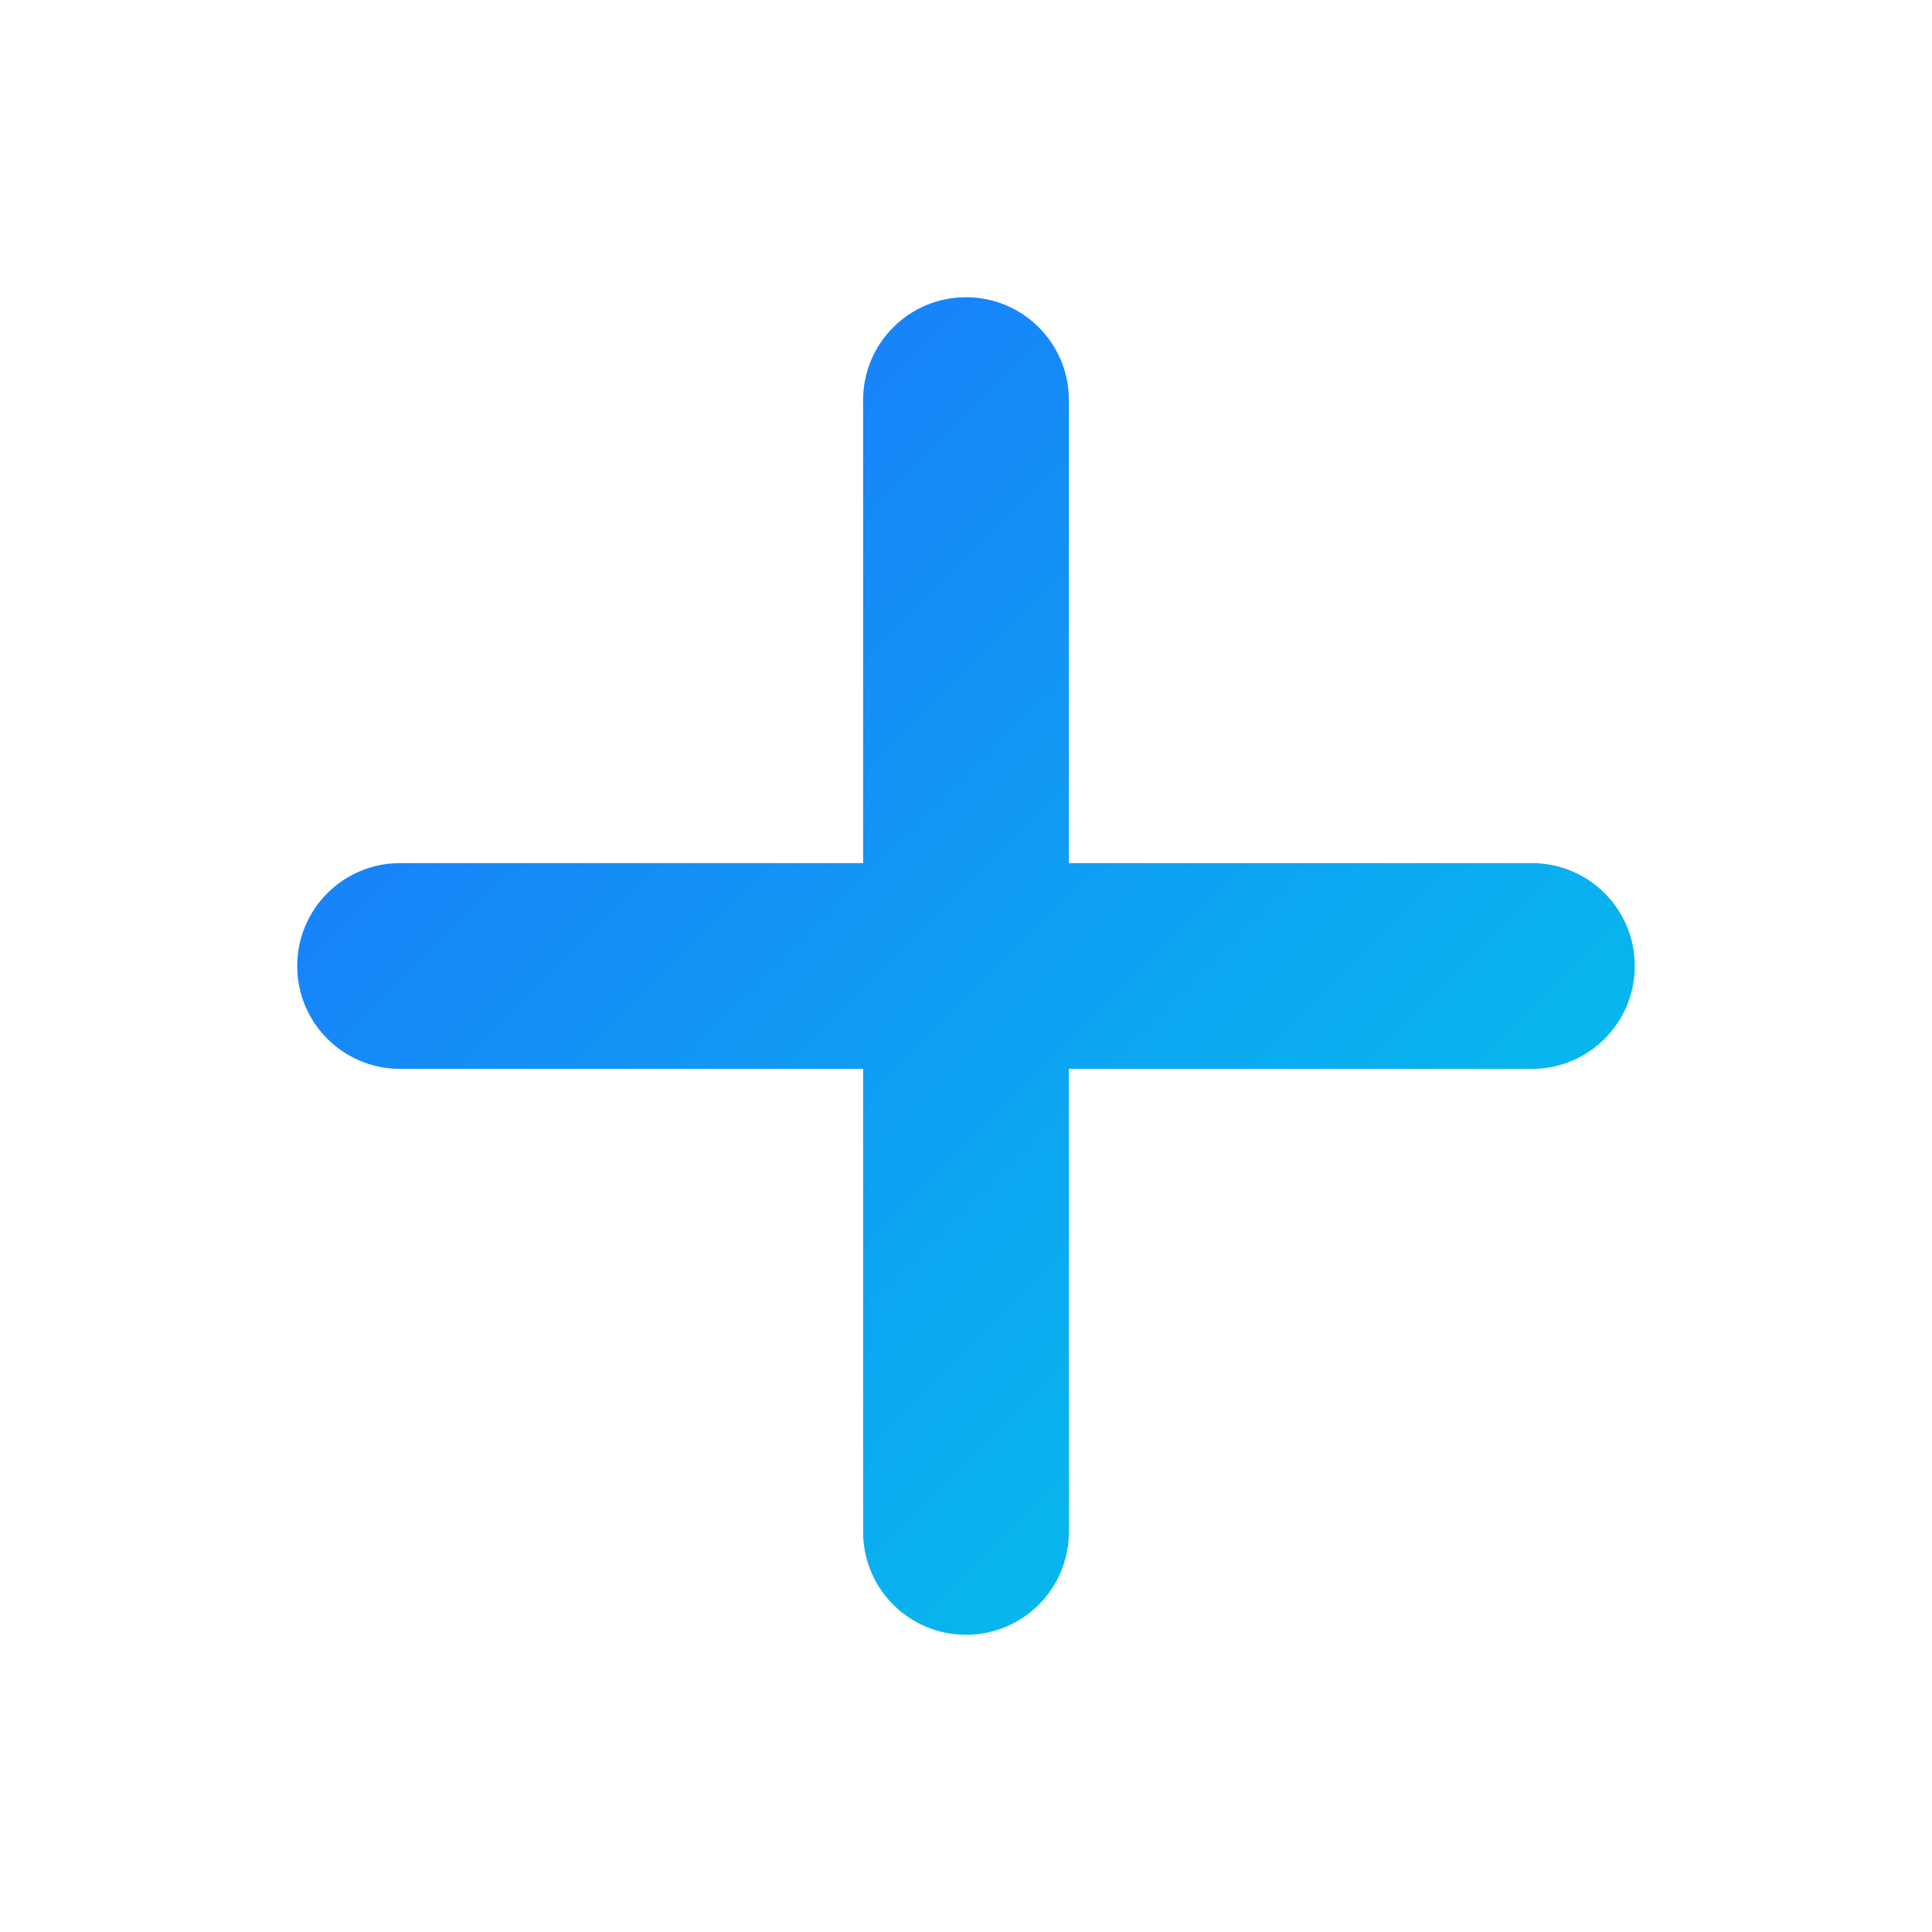 <svg width="130" height="130" viewBox="0 0 130 130" fill="none" xmlns="http://www.w3.org/2000/svg">
<path d="M71.923 26.923C71.923 23.094 68.829 20 65 20C61.171 20 58.077 23.094 58.077 26.923V58.077H26.923C23.094 58.077 20 61.171 20 65C20 68.829 23.094 71.923 26.923 71.923H58.077V103.077C58.077 106.906 61.171 110 65 110C68.829 110 71.923 106.906 71.923 103.077V71.923H103.077C106.906 71.923 110 68.829 110 65C110 61.171 106.906 58.077 103.077 58.077H71.923V26.923Z" fill="url(#paint0_linear_1581_50)"/>
<defs>
<linearGradient id="paint0_linear_1581_50" x1="20" y1="20" x2="110" y2="110" gradientUnits="userSpaceOnUse">
<stop stop-color="#1F6DFF"/>
<stop offset="1" stop-color="#00CDE8"/>
</linearGradient>
</defs>
</svg>
